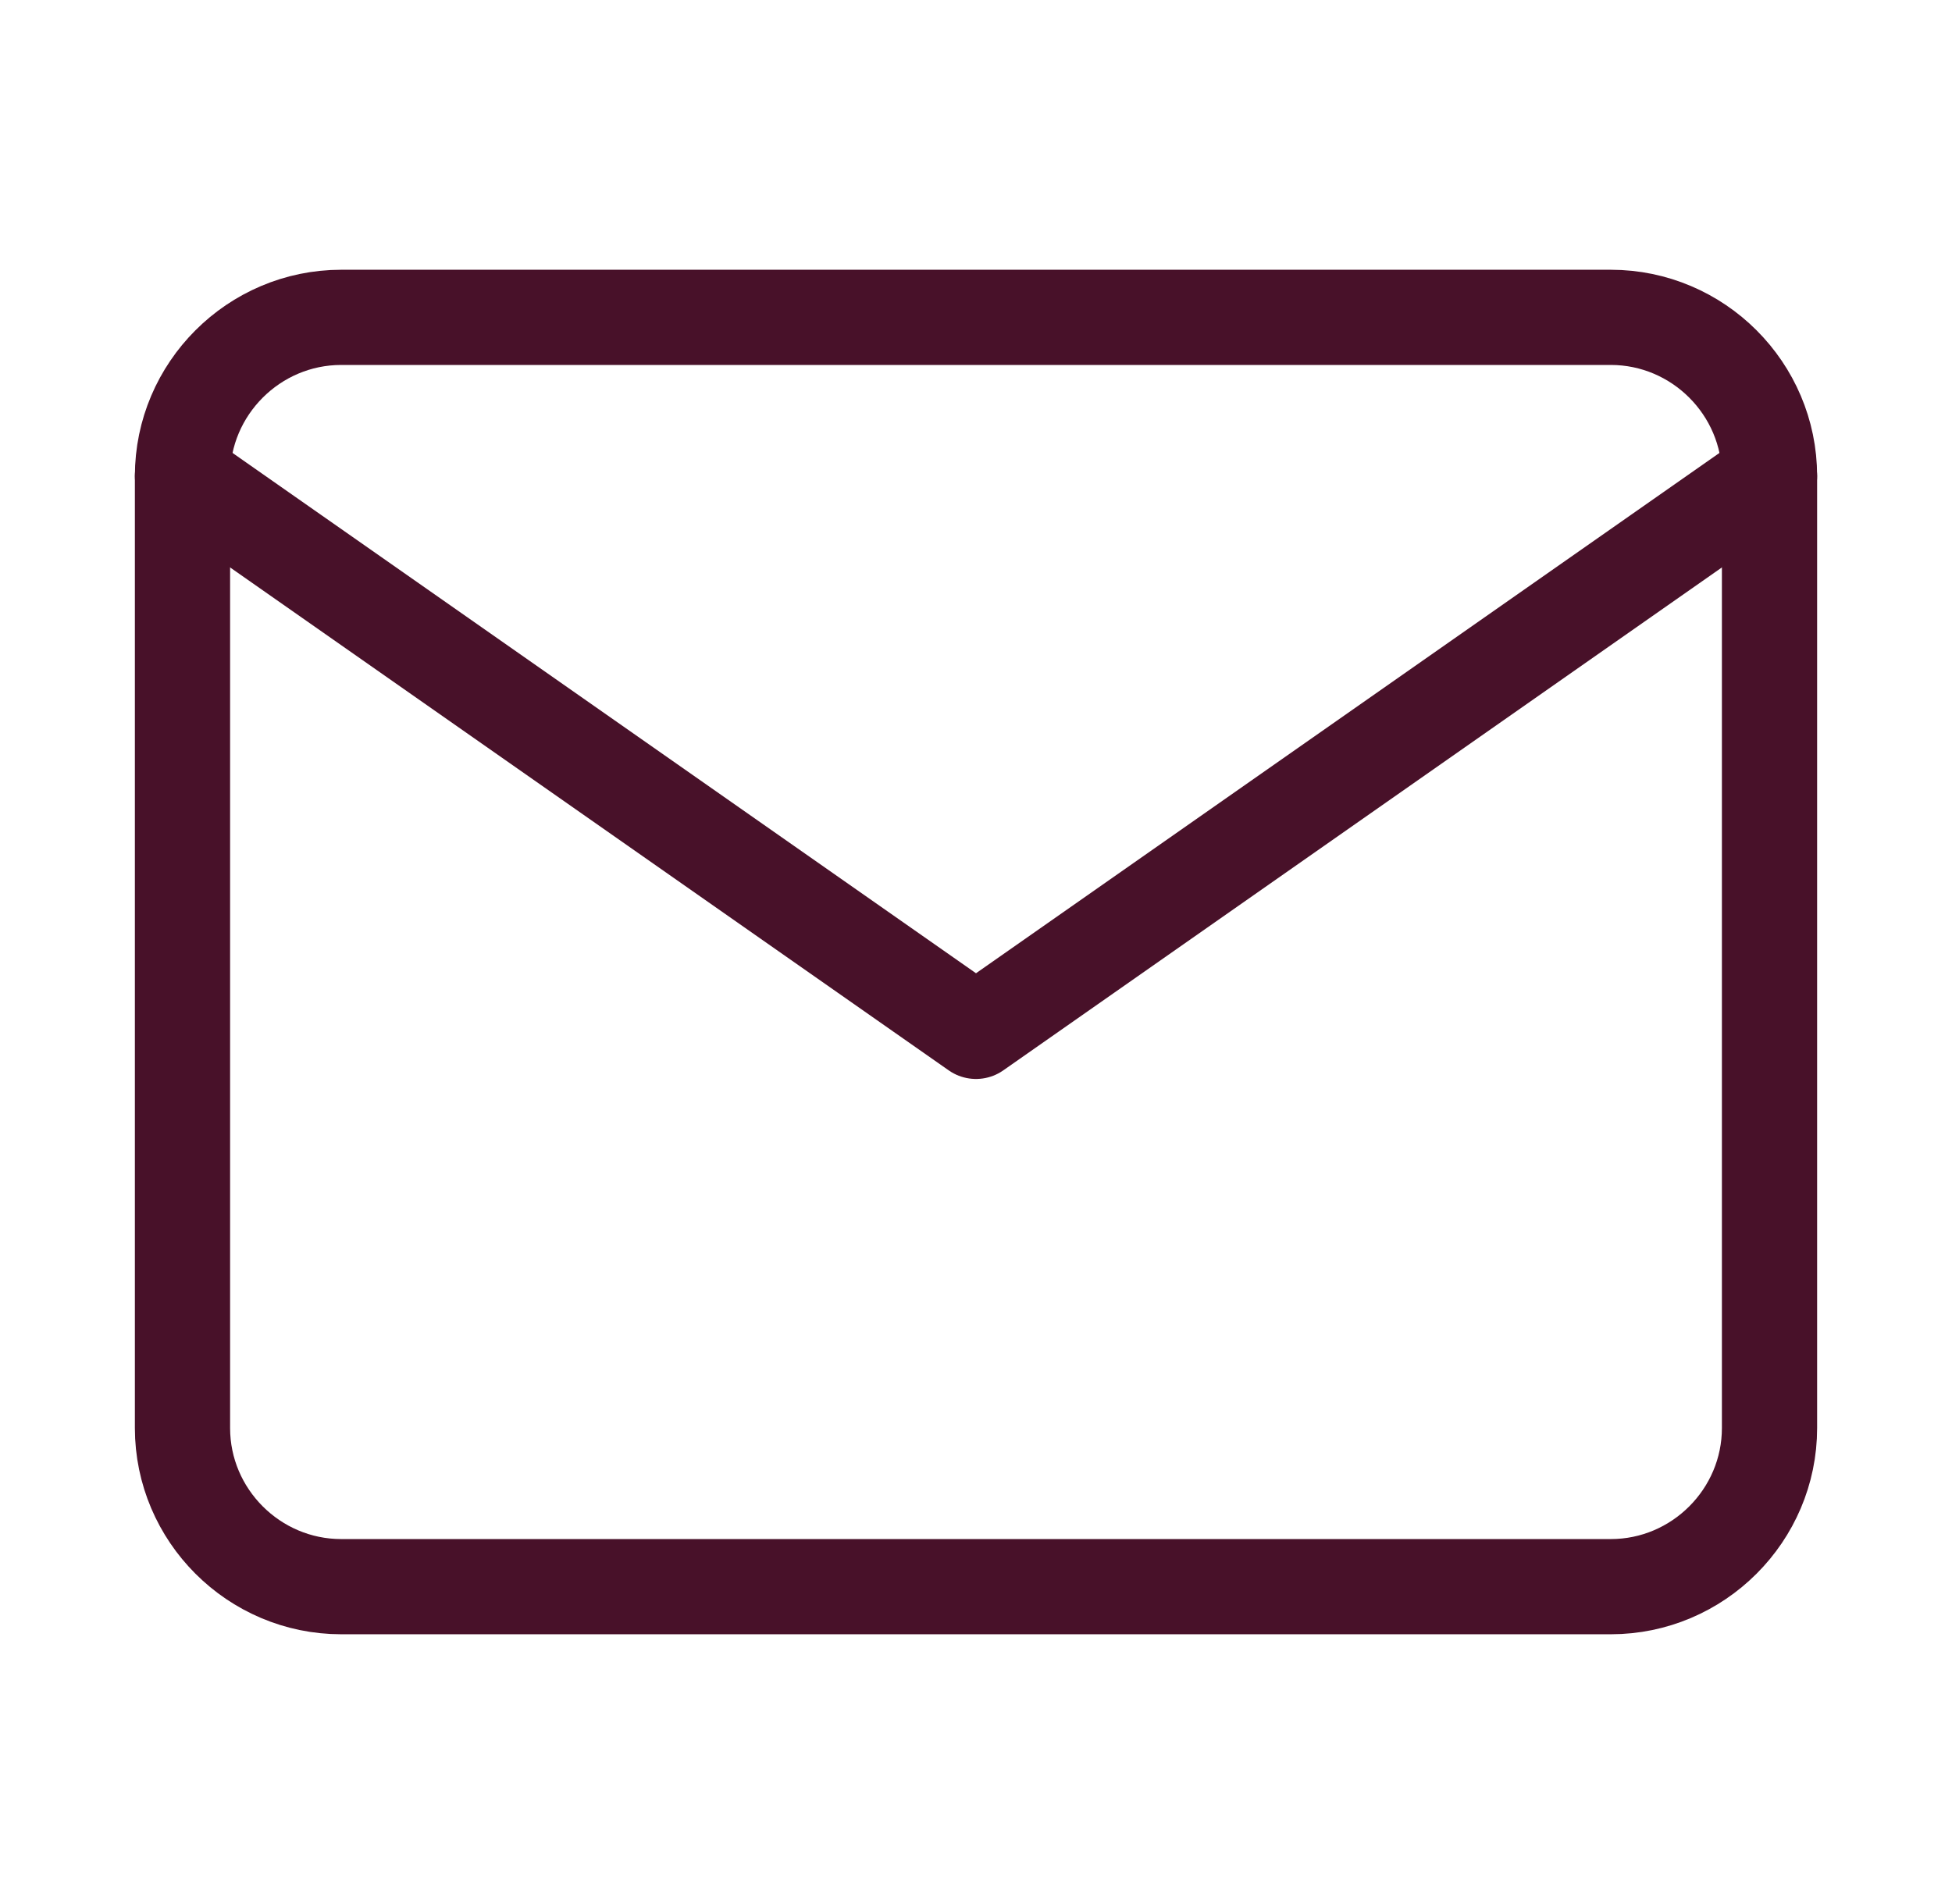 <svg width="41" height="40" viewBox="0 0 41 40" fill="none" xmlns="http://www.w3.org/2000/svg">
<path d="M7.167 6.667H33.833C35.667 6.667 37.167 8.167 37.167 10V30C37.167 31.833 35.667 33.333 33.833 33.333H7.167C5.333 33.333 3.833 31.833 3.833 30V10C3.833 8.167 5.333 6.667 7.167 6.667Z" stroke="#481129" stroke-width="2" stroke-linecap="round" stroke-linejoin="round"/>
<path d="M37.167 10L20.5 21.667L3.833 10" stroke="#481129" stroke-width="2" stroke-linecap="round" stroke-linejoin="round"/>
</svg>
